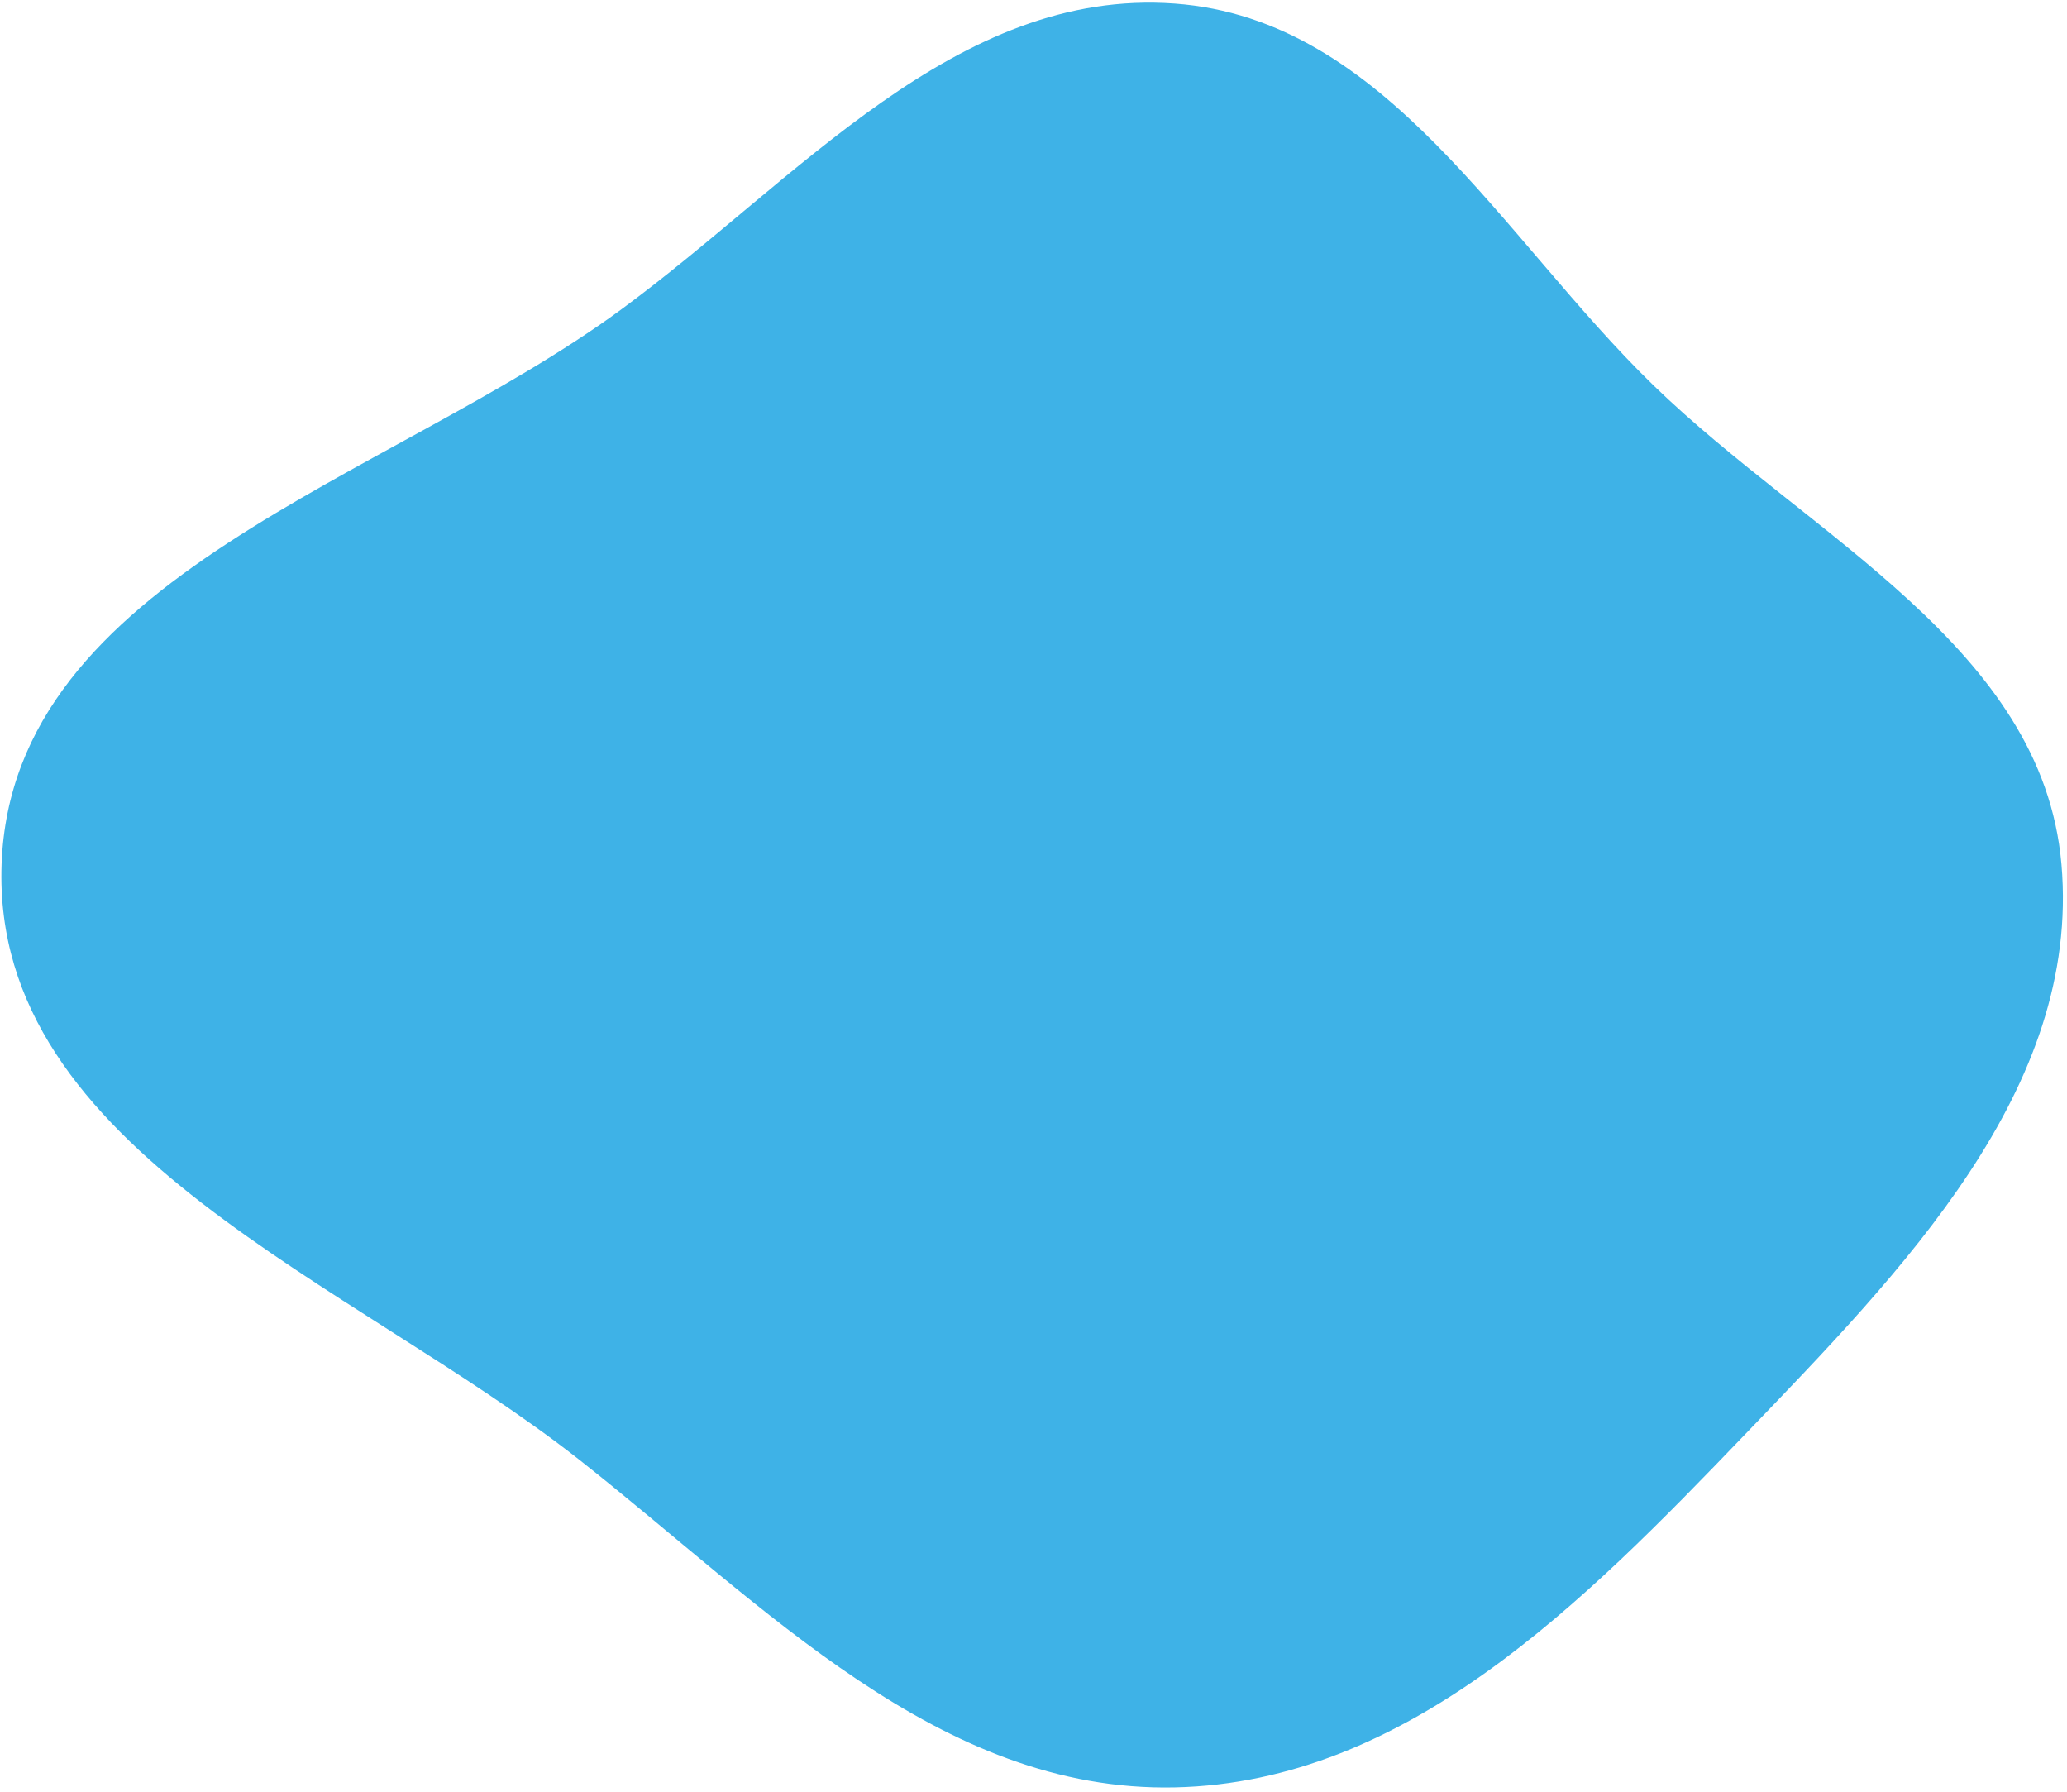 <svg width="353" height="306" viewBox="0 0 353 306" fill="none" xmlns="http://www.w3.org/2000/svg">
<path fill-rule="evenodd" clip-rule="evenodd" d="M200.631 0.61C236.768 3.25 256.38 40.569 282.382 65.802C309.092 91.723 348.815 110.474 352.05 147.553C355.404 185.998 324.743 217.099 298.01 244.931C270.52 273.551 240.305 304.335 200.631 305.197C160.419 306.07 130.541 274.124 98.931 249.253C60.343 218.893 -1.493 196.621 0.272 147.553C2.039 98.416 66.343 81.991 105.992 52.913C136.206 30.753 163.261 -2.121 200.631 0.61Z" fill="#3EB2E7"/>
</svg>
